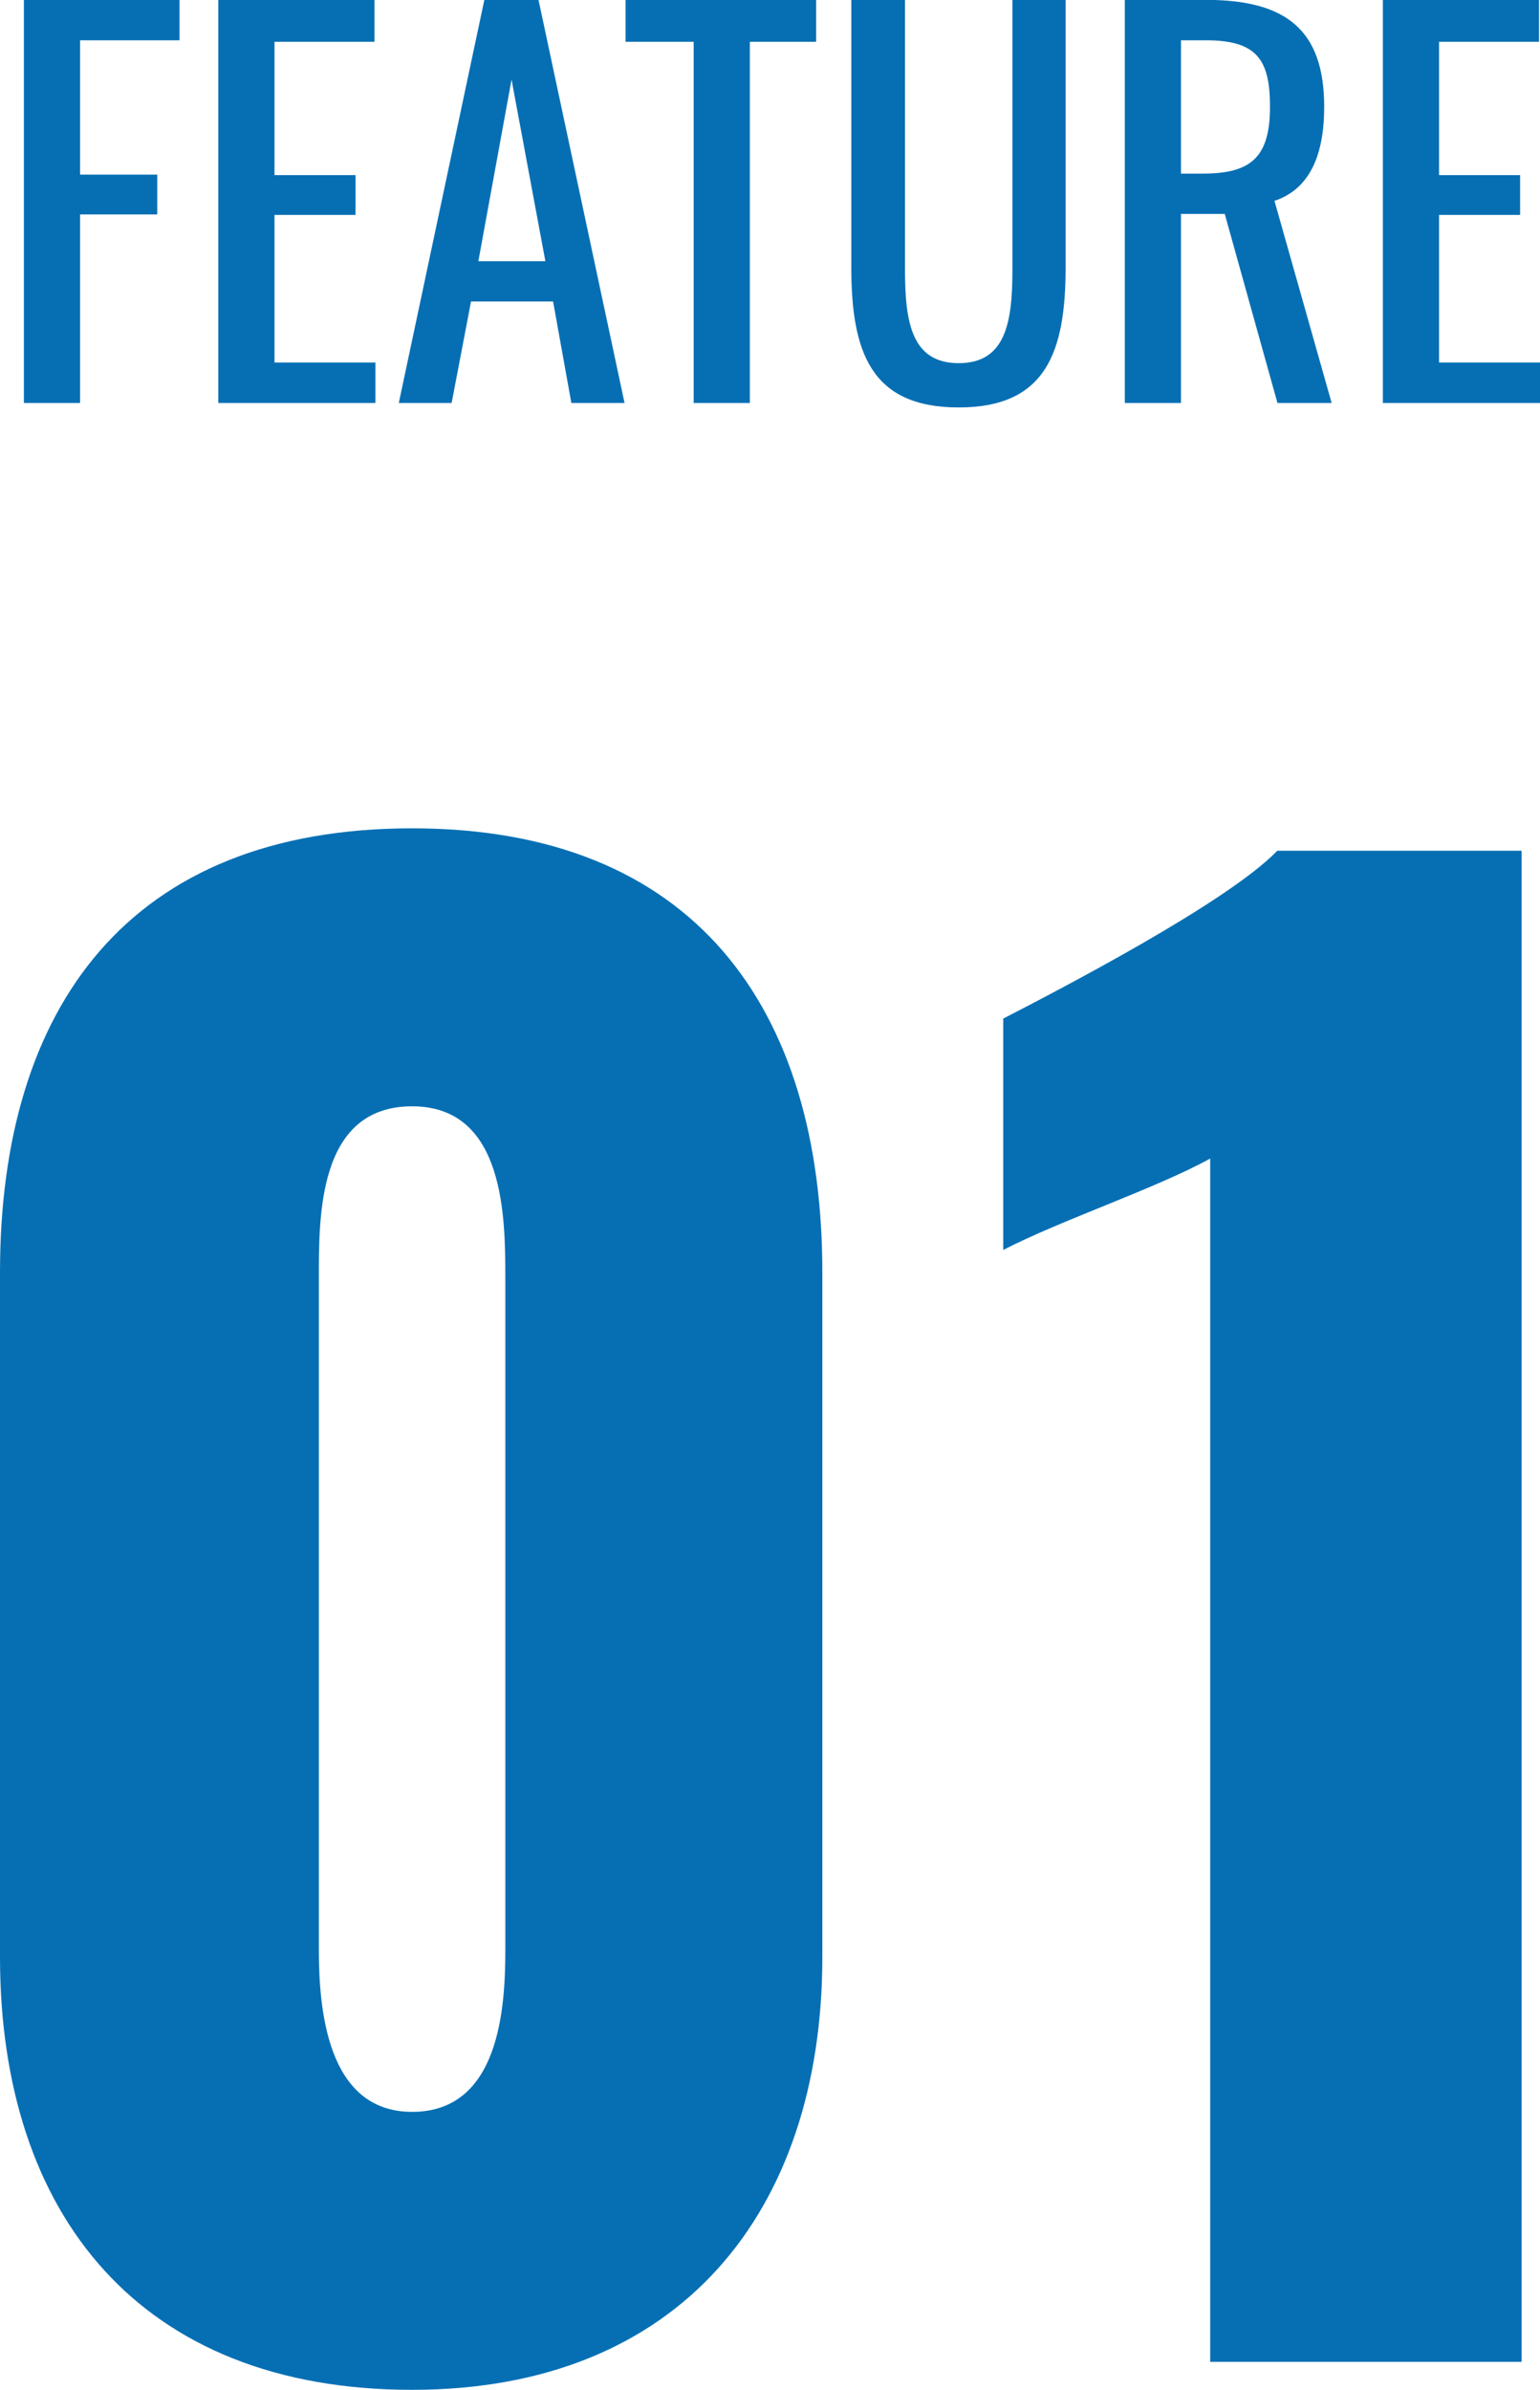 <svg xmlns="http://www.w3.org/2000/svg" width="49.552" height="76.86" viewBox="0 0 49.552 76.86"><g transform="translate(-300.24 -1942.04)"><path d="M1.008,0H2.816V-6.064H5.3v-1.28H2.816v-4.32h3.2v-1.3H1.008ZM7.264,0H12.32V-1.3H9.072V-6.048H11.68v-1.28H9.072v-4.288h3.216V-12.96H7.264Zm5.808,0h1.7l.624-3.264h2.64L18.624,0h1.712L17.568-12.96H15.824Zm2.56-4.56L16.7-10.4l1.088,5.84ZM22.56,0h1.808V-11.616H26.5V-12.96H20.368v1.344H22.56Zm8.528.144c2.816,0,3.44-1.792,3.44-4.512V-12.96H32.816v8.672c0,1.68-.208,3.008-1.728,3.008S29.36-2.608,29.36-4.288V-12.96H27.632v8.592C27.632-1.648,28.256.144,31.088.144ZM36.432,0H38.24V-6.08h1.408L41.344,0h1.744l-1.84-6.5c1.152-.384,1.6-1.5,1.6-3.024,0-2.464-1.216-3.44-3.808-3.44H36.432ZM38.24-7.376v-4.288h.8c1.648,0,2.064.624,2.064,2.144,0,1.664-.656,2.144-2.176,2.144ZM44.736,0h5.056V-1.3H46.544V-6.048h2.608v-1.28H46.544v-4.288H49.76V-12.96H44.736Z" transform="translate(300 1955)" fill="#066fb4"/><path d="M16.5.9c8.64,0,13.2-5.76,13.2-13.92V-35.04c0-8.52-4.14-14.28-13.2-14.28-9.12,0-13.26,5.76-13.26,14.28v22.02C3.24-4.74,7.74.9,16.5.9Zm0-8.94c-2.76,0-3-3.36-3-5.22V-34.8c0-1.98-.06-5.58,3-5.58,3,0,3,3.6,3,5.58v21.54C19.5-11.4,19.32-8.04,16.5-8.04ZM42.18,0H52.2V-48.6H44.34c-1.62,1.68-7.08,4.5-8.82,5.4v7.44c1.86-.96,4.92-1.98,6.66-2.94Z" transform="translate(297 2018)" fill="#066fb4"/></g></svg>